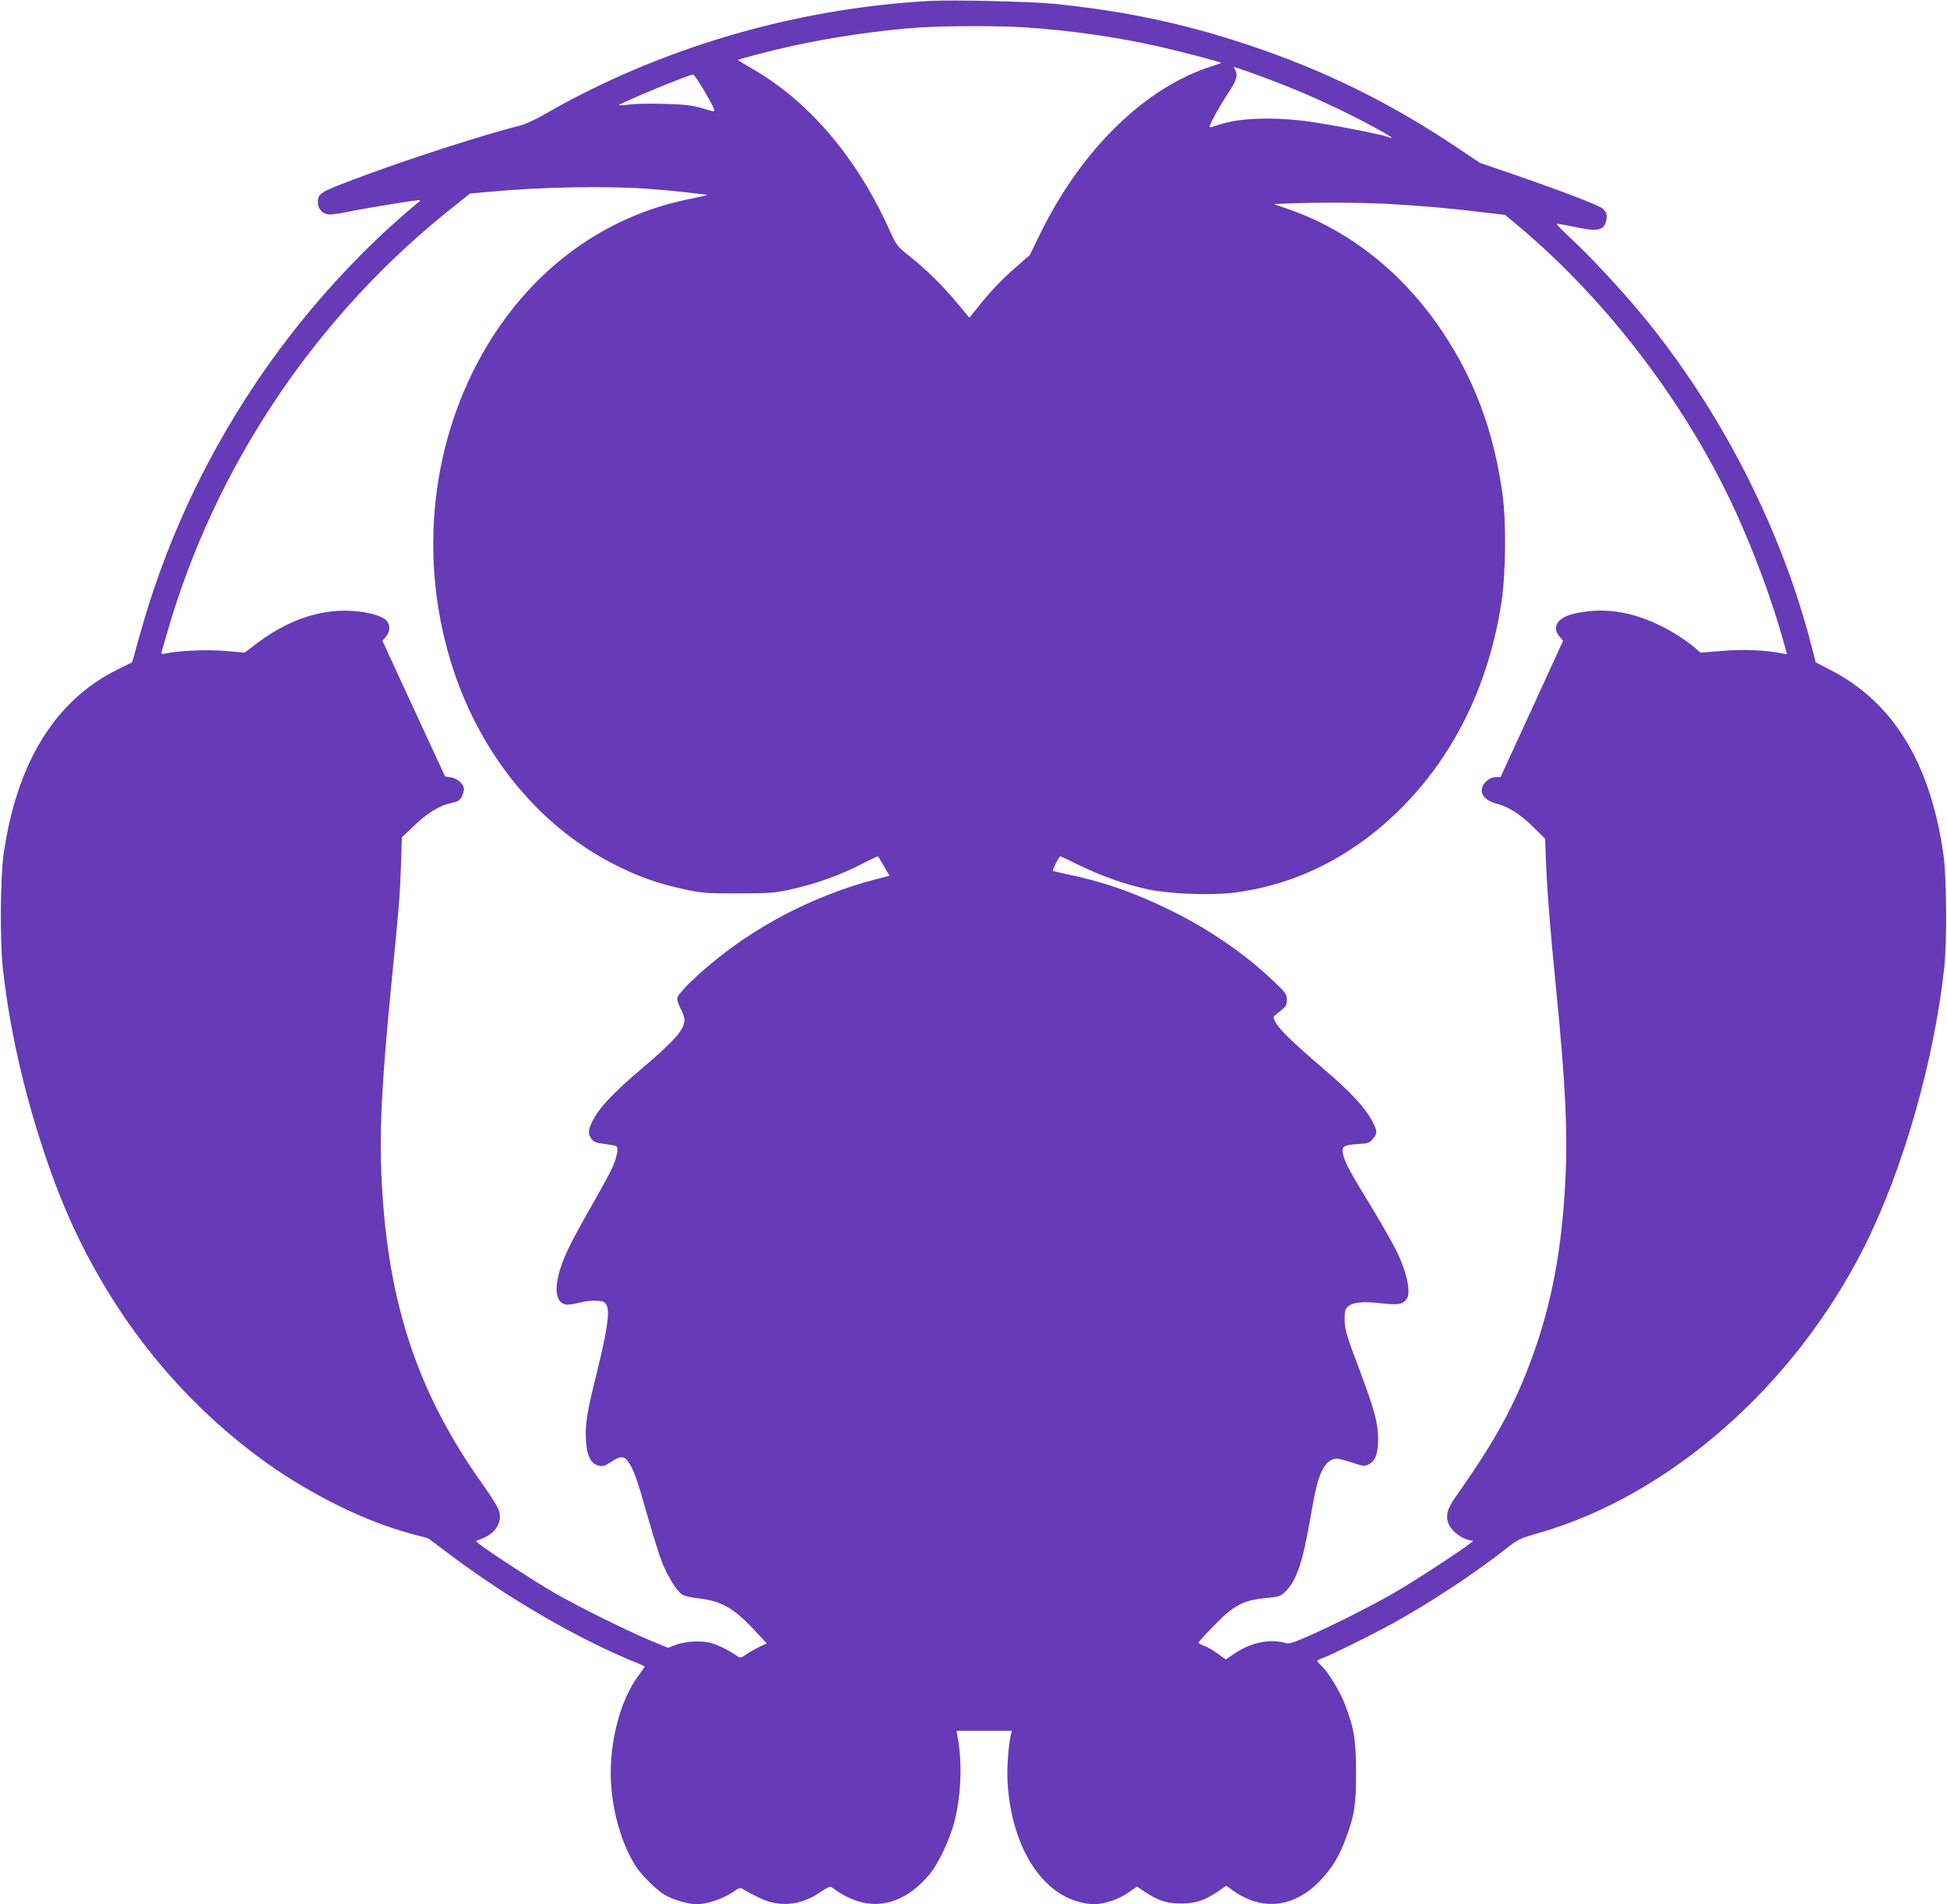<?xml version="1.0" standalone="no"?>
<!DOCTYPE svg PUBLIC "-//W3C//DTD SVG 20010904//EN"
 "http://www.w3.org/TR/2001/REC-SVG-20010904/DTD/svg10.dtd">
<svg version="1.0" xmlns="http://www.w3.org/2000/svg"
 width="1280pt" height="1252pt" viewBox="0 0 1280 1252"
 preserveAspectRatio="xMidYMid meet">
<g transform="translate(0,1252) scale(0.1,-0.1)"
fill="#673ab7" stroke="none">
<path d="M6115 12514 c-895 -49 -1787 -312 -2548 -753 -49 -28 -116 -58 -150
-67 -236 -60 -695 -207 -1011 -324 -304 -112 -316 -119 -316 -180 0 -47 33
-80 81 -80 19 0 68 7 109 16 115 24 474 83 479 78 2 -2 2 -5 0 -7 -2 -1 -35
-29 -74 -62 -373 -319 -729 -721 -1013 -1148 -342 -513 -593 -1061 -757 -1656
-24 -90 -46 -165 -47 -166 -2 -1 -46 -23 -99 -49 -407 -201 -661 -614 -746
-1217 -21 -152 -24 -575 -4 -749 50 -451 167 -933 337 -1394 285 -768 773
-1412 1409 -1863 292 -206 637 -375 930 -455 l120 -32 157 -118 c370 -276 802
-528 1173 -684 50 -20 91 -38 93 -40 2 -1 -13 -24 -33 -50 -135 -176 -211
-487 -185 -759 18 -194 82 -392 168 -517 38 -55 127 -142 178 -174 54 -33 157
-64 214 -64 66 0 168 34 232 76 51 35 54 35 78 20 14 -9 57 -32 96 -51 135
-68 279 -55 409 36 37 26 63 38 70 33 54 -42 120 -78 174 -94 168 -52 332 9
473 178 57 68 134 232 163 346 45 176 52 400 19 564 l-6 32 182 0 182 0 -6
-23 c-16 -64 -28 -233 -22 -318 25 -397 202 -701 453 -779 36 -11 87 -20 113
-20 68 0 167 33 230 78 l55 38 55 -37 c83 -55 142 -74 235 -74 94 0 152 19
239 77 l58 40 44 -32 c196 -140 411 -112 584 77 70 76 115 151 157 264 58 154
68 221 68 439 -1 215 -12 286 -75 449 -33 85 -110 210 -154 250 -14 14 -26 27
-26 31 0 3 17 12 37 19 61 23 308 145 458 227 244 134 549 335 749 494 75 59
87 65 213 101 863 248 1685 973 2143 1889 252 504 453 1208 521 1820 20 174
17 597 -4 749 -85 602 -329 1003 -743 1216 l-97 50 -27 105 c-200 778 -598
1555 -1119 2185 -130 157 -340 383 -456 490 -58 54 -103 100 -101 103 3 2 51
-6 108 -18 156 -34 200 -27 216 33 11 40 6 60 -21 85 -24 22 -269 116 -594
228 l-213 73 -172 115 c-432 287 -860 497 -1353 661 -422 141 -807 222 -1275
270 -149 15 -662 27 -815 19z m625 -174 c308 -21 597 -63 875 -125 138 -31
405 -101 412 -108 1 -2 -23 -11 -55 -21 -436 -135 -857 -542 -1128 -1092 l-74
-151 -96 -84 c-93 -81 -164 -156 -255 -271 l-46 -57 -82 98 c-92 112 -203 221
-317 311 -74 59 -81 68 -120 154 -218 489 -540 867 -922 1082 -45 26 -81 48
-80 50 6 6 224 63 343 89 264 59 593 107 845 124 182 12 533 12 700 1z m1490
-300 c168 -60 325 -123 496 -202 206 -94 508 -259 401 -219 -52 20 -420 90
-552 106 -232 27 -436 18 -563 -26 -30 -10 -57 -17 -59 -15 -7 7 55 123 117
217 60 91 70 123 50 160 -6 10 -9 19 -8 19 2 0 55 -18 118 -40z m-3603 -112
c33 -57 64 -112 67 -124 6 -21 6 -21 -76 4 -69 20 -111 25 -248 29 -91 3 -195
1 -232 -4 -38 -5 -68 -7 -68 -4 0 11 457 200 486 201 6 0 38 -46 71 -102z
m-385 -648 c84 -6 207 -17 273 -25 66 -8 126 -15 135 -16 8 0 -48 -14 -125
-29 -547 -112 -1011 -448 -1318 -955 -379 -626 -463 -1420 -227 -2137 187
-568 566 -1028 1050 -1277 161 -83 299 -132 469 -168 115 -25 145 -27 351 -27
196 0 239 3 330 22 185 40 349 99 502 180 49 25 89 44 91 41 2 -2 19 -32 39
-65 l36 -62 -87 -22 c-461 -121 -887 -357 -1219 -674 -45 -44 -85 -90 -88
-103 -4 -15 3 -41 20 -73 14 -27 26 -61 26 -75 0 -64 -66 -139 -286 -325 -178
-152 -269 -247 -312 -328 -37 -68 -39 -97 -13 -131 15 -19 32 -26 85 -32 37
-5 72 -11 78 -15 17 -10 3 -78 -31 -150 -17 -37 -79 -150 -138 -253 -59 -102
-126 -226 -149 -276 -93 -197 -100 -341 -18 -361 14 -4 54 1 88 10 34 10 87
16 116 14 49 -3 56 -6 69 -32 20 -43 2 -167 -63 -432 -67 -267 -79 -342 -74
-448 4 -92 26 -147 64 -165 38 -17 55 -14 104 19 57 38 83 38 109 1 36 -50 60
-117 127 -355 36 -127 80 -268 98 -312 38 -93 96 -185 131 -208 13 -9 61 -20
108 -25 148 -17 231 -64 362 -204 l86 -92 -48 -22 c-26 -13 -65 -35 -86 -50
-32 -22 -42 -25 -55 -15 -54 38 -124 74 -172 88 -65 20 -171 14 -242 -12 l-46
-18 -119 49 c-157 66 -478 225 -633 315 -117 67 -434 274 -490 319 -24 19 -24
20 -5 26 107 35 159 107 136 191 -6 21 -53 99 -106 172 -425 596 -623 1183
-665 1983 -18 330 -2 649 65 1329 49 497 54 555 61 760 l6 185 81 77 c88 84
166 132 246 149 41 8 54 17 66 39 8 16 15 40 15 53 0 32 -42 69 -87 76 l-37 6
-206 446 -206 446 23 27 c30 35 30 80 0 110 -13 13 -50 29 -87 39 -248 61
-512 -5 -759 -191 l-83 -63 -124 11 c-118 10 -298 3 -393 -16 -29 -6 -33 -5
-28 12 3 10 19 66 36 124 315 1097 983 2091 1884 2802 l108 86 127 11 c323 31
754 39 1024 21z m4870 -100 c208 -11 411 -28 648 -57 l135 -16 85 -71 c591
-495 1118 -1190 1438 -1897 123 -272 235 -578 306 -833 l24 -88 -27 5 c-113
23 -250 29 -392 18 l-150 -12 -34 30 c-53 46 -143 105 -220 143 -204 102 -394
128 -585 81 -103 -26 -139 -88 -87 -149 l23 -27 -205 -448 -206 -448 -33 -1
c-23 0 -42 -9 -63 -29 -57 -58 -25 -121 74 -146 76 -20 154 -70 243 -158 l72
-72 6 -165 c9 -200 27 -430 66 -820 62 -623 78 -957 60 -1279 -23 -444 -92
-804 -218 -1147 -117 -319 -241 -545 -506 -921 -54 -76 -65 -127 -39 -180 20
-41 81 -88 128 -98 l30 -6 -25 -20 c-63 -50 -378 -255 -499 -324 -161 -92
-403 -214 -564 -284 -108 -47 -122 -51 -155 -41 -97 26 -222 -1 -325 -71 l-58
-40 -55 40 c-31 22 -71 45 -90 51 -19 7 -34 15 -34 20 0 5 46 56 103 114 128
132 189 164 336 179 87 8 99 12 128 39 74 71 115 186 164 468 38 218 54 283
86 341 25 46 56 69 94 69 11 0 55 -12 98 -26 70 -24 81 -25 107 -13 45 22 64
71 64 165 0 106 -21 185 -118 446 -96 255 -102 277 -102 350 0 46 4 61 21 77
31 29 99 36 222 22 112 -12 136 -8 164 28 30 40 5 166 -61 306 -24 50 -100
184 -169 298 -141 231 -170 283 -186 342 -15 56 -1 67 94 73 68 4 78 7 100 34
32 37 31 51 -3 115 -49 93 -137 188 -319 344 -206 177 -294 262 -318 309 -17
33 -17 34 6 52 64 49 69 56 69 95 0 34 -7 45 -78 113 -185 180 -434 352 -687
475 -240 118 -447 190 -693 240 -42 9 -78 18 -80 19 -5 5 41 96 48 96 4 0 61
-27 128 -60 142 -70 314 -130 462 -160 134 -27 395 -37 537 -21 426 50 816
249 1139 582 337 348 555 805 635 1330 29 190 32 542 5 724 -58 404 -183 739
-391 1051 -258 386 -603 662 -1003 805 l-107 37 85 4 c188 8 460 7 652 -2z"/>
</g>
</svg>
